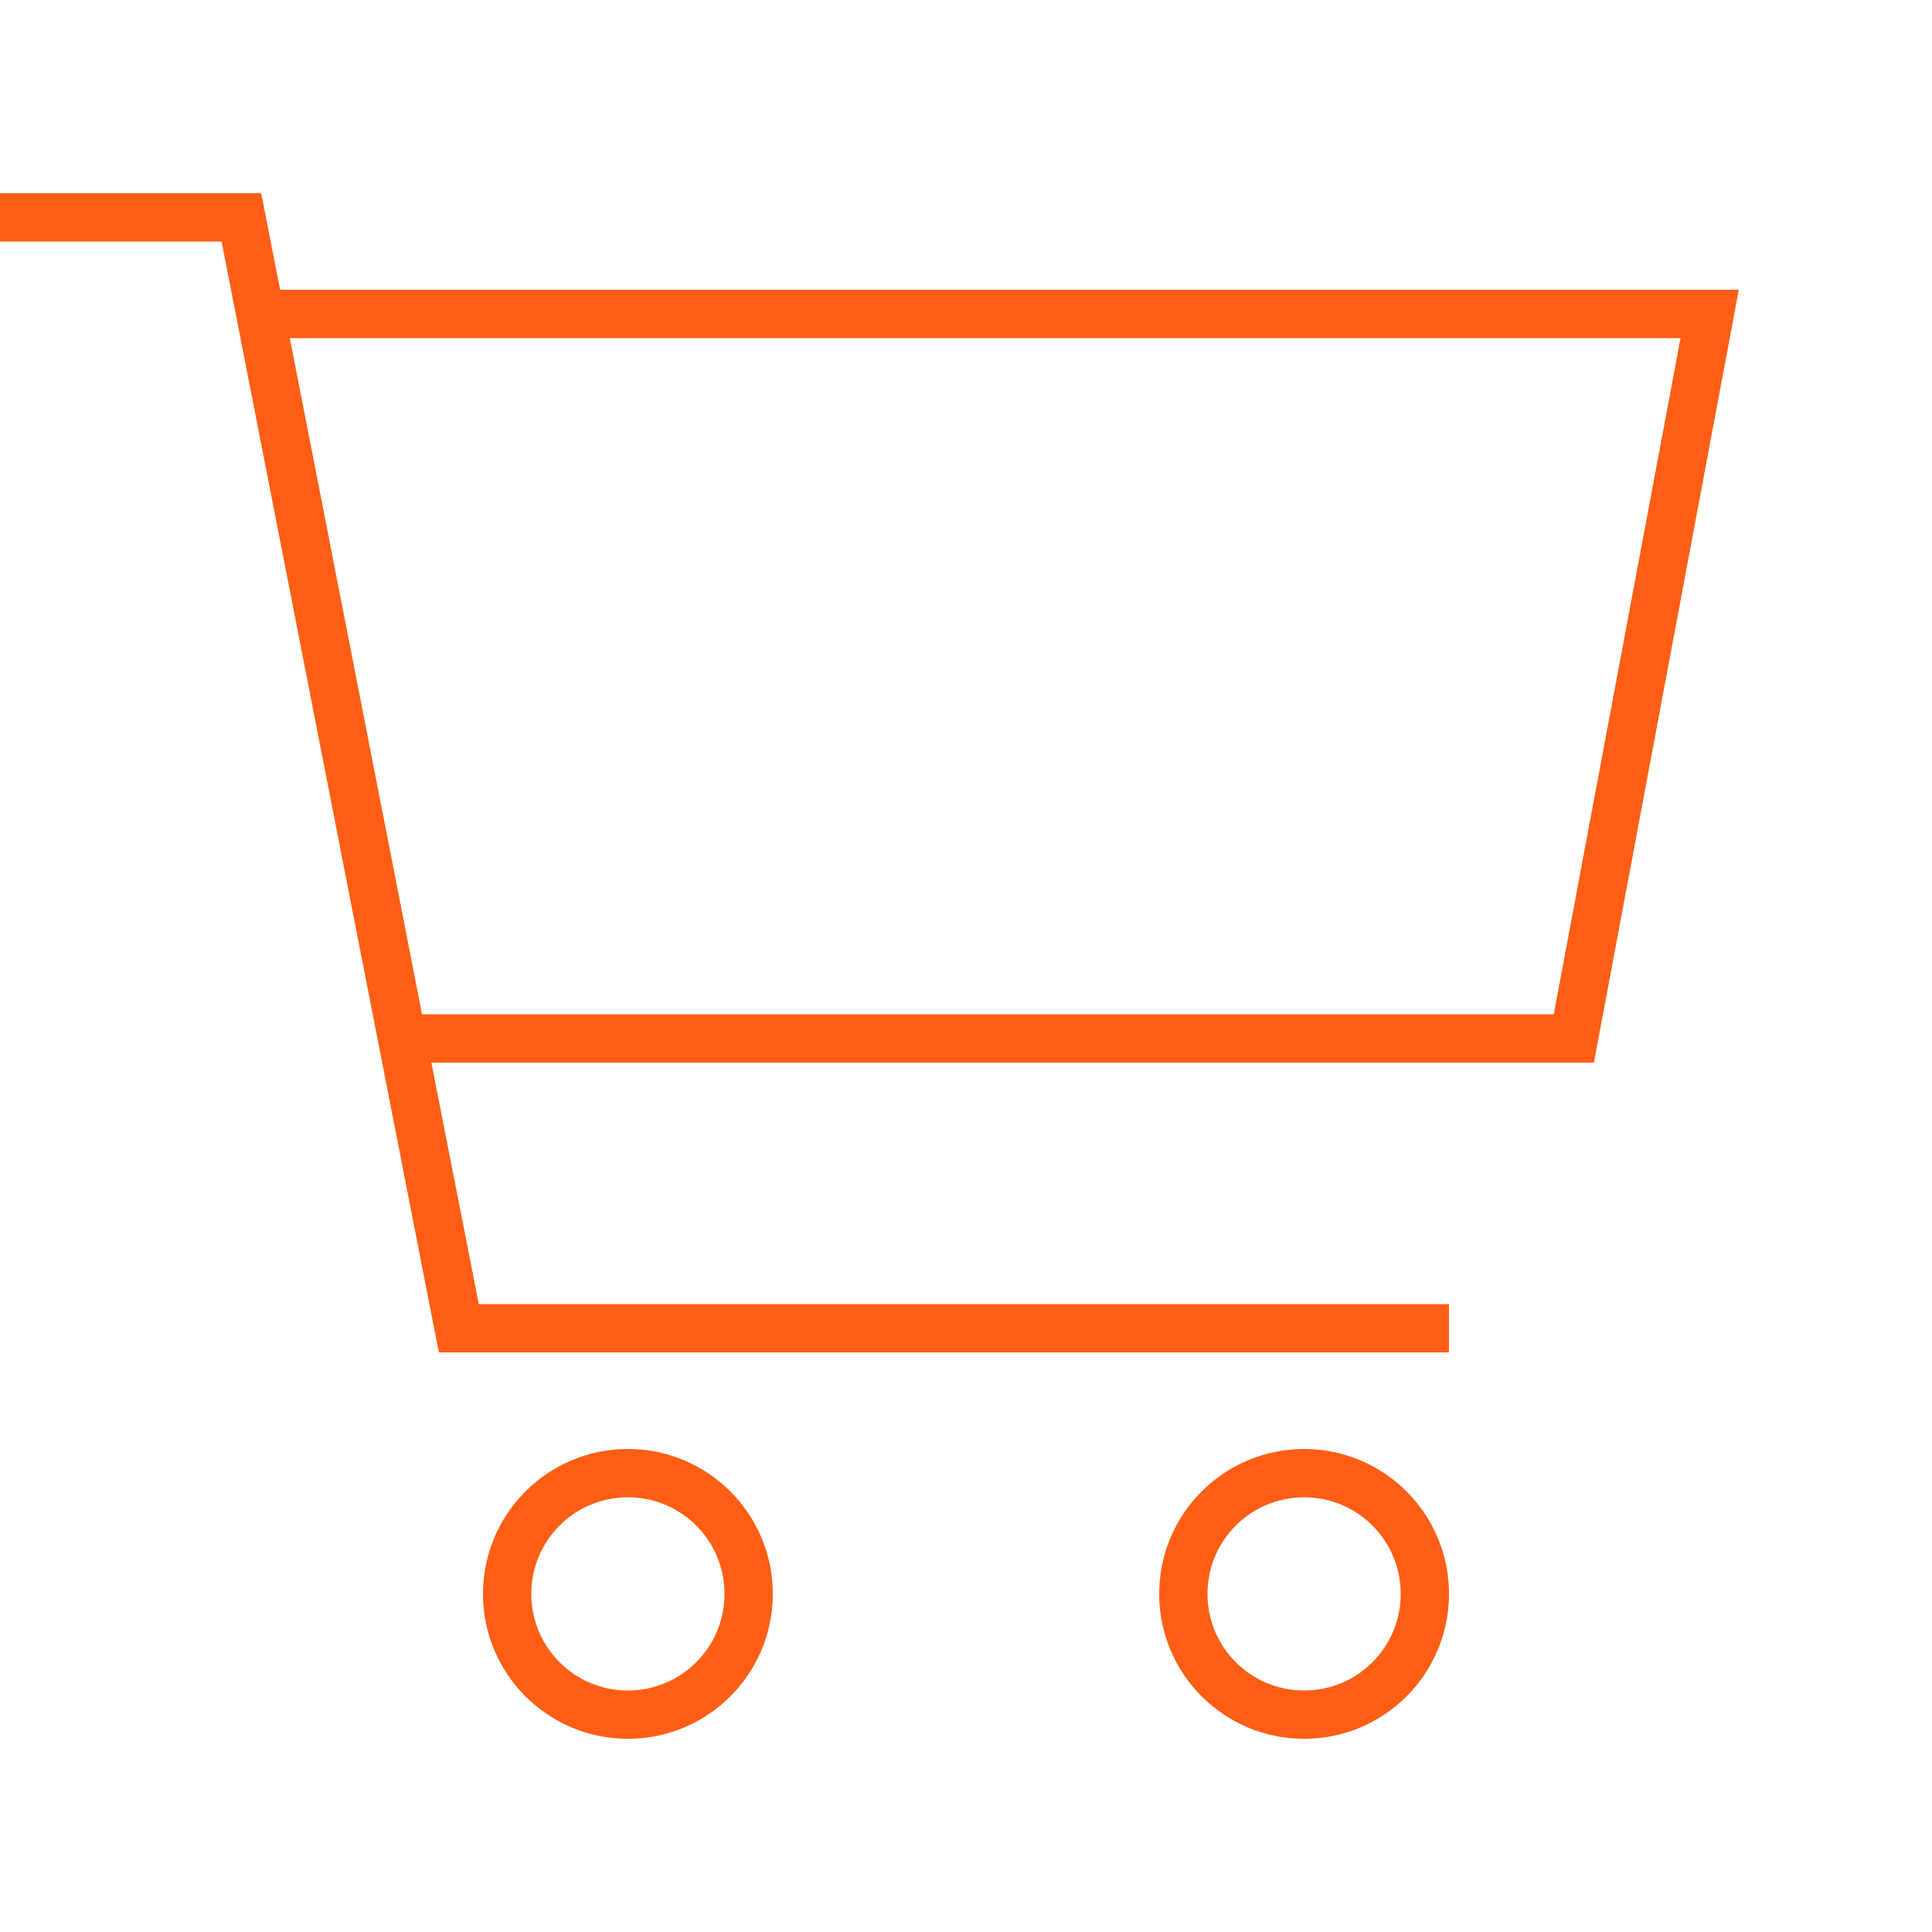 <svg xmlns="http://www.w3.org/2000/svg" width="100" height="100" viewBox="0 0 100 100" fill="none"><path d="M1.25 10H0V12.5H11.469L22.516 68.984L22.719 70H75V67.5H24.781L22.328 55H82.5L89.531 17.5L90 15H14.5C13.875 11.844 13.562 10.172 13.516 10H1.25ZM15 17.5H86.984L80.422 52.5H21.844L15 17.5ZM27.5 82.5C27.5 79.734 29.734 77.5 32.5 77.5C35.266 77.5 37.5 79.734 37.5 82.5C37.5 85.266 35.266 87.5 32.5 87.5C29.734 87.5 27.5 85.266 27.5 82.5ZM40 82.5C40 78.359 36.641 75 32.5 75C28.359 75 25 78.359 25 82.5C25 86.641 28.359 90 32.5 90C36.641 90 40 86.641 40 82.5ZM67.5 77.5C70.266 77.5 72.5 79.734 72.5 82.5C72.5 85.266 70.266 87.5 67.5 87.5C64.734 87.5 62.5 85.266 62.5 82.5C62.5 79.734 64.734 77.5 67.5 77.5ZM67.5 90C71.641 90 75 86.641 75 82.5C75 78.359 71.641 75 67.5 75C63.359 75 60 78.359 60 82.5C60 86.641 63.359 90 67.5 90Z" fill="#FF5E14"></path></svg>